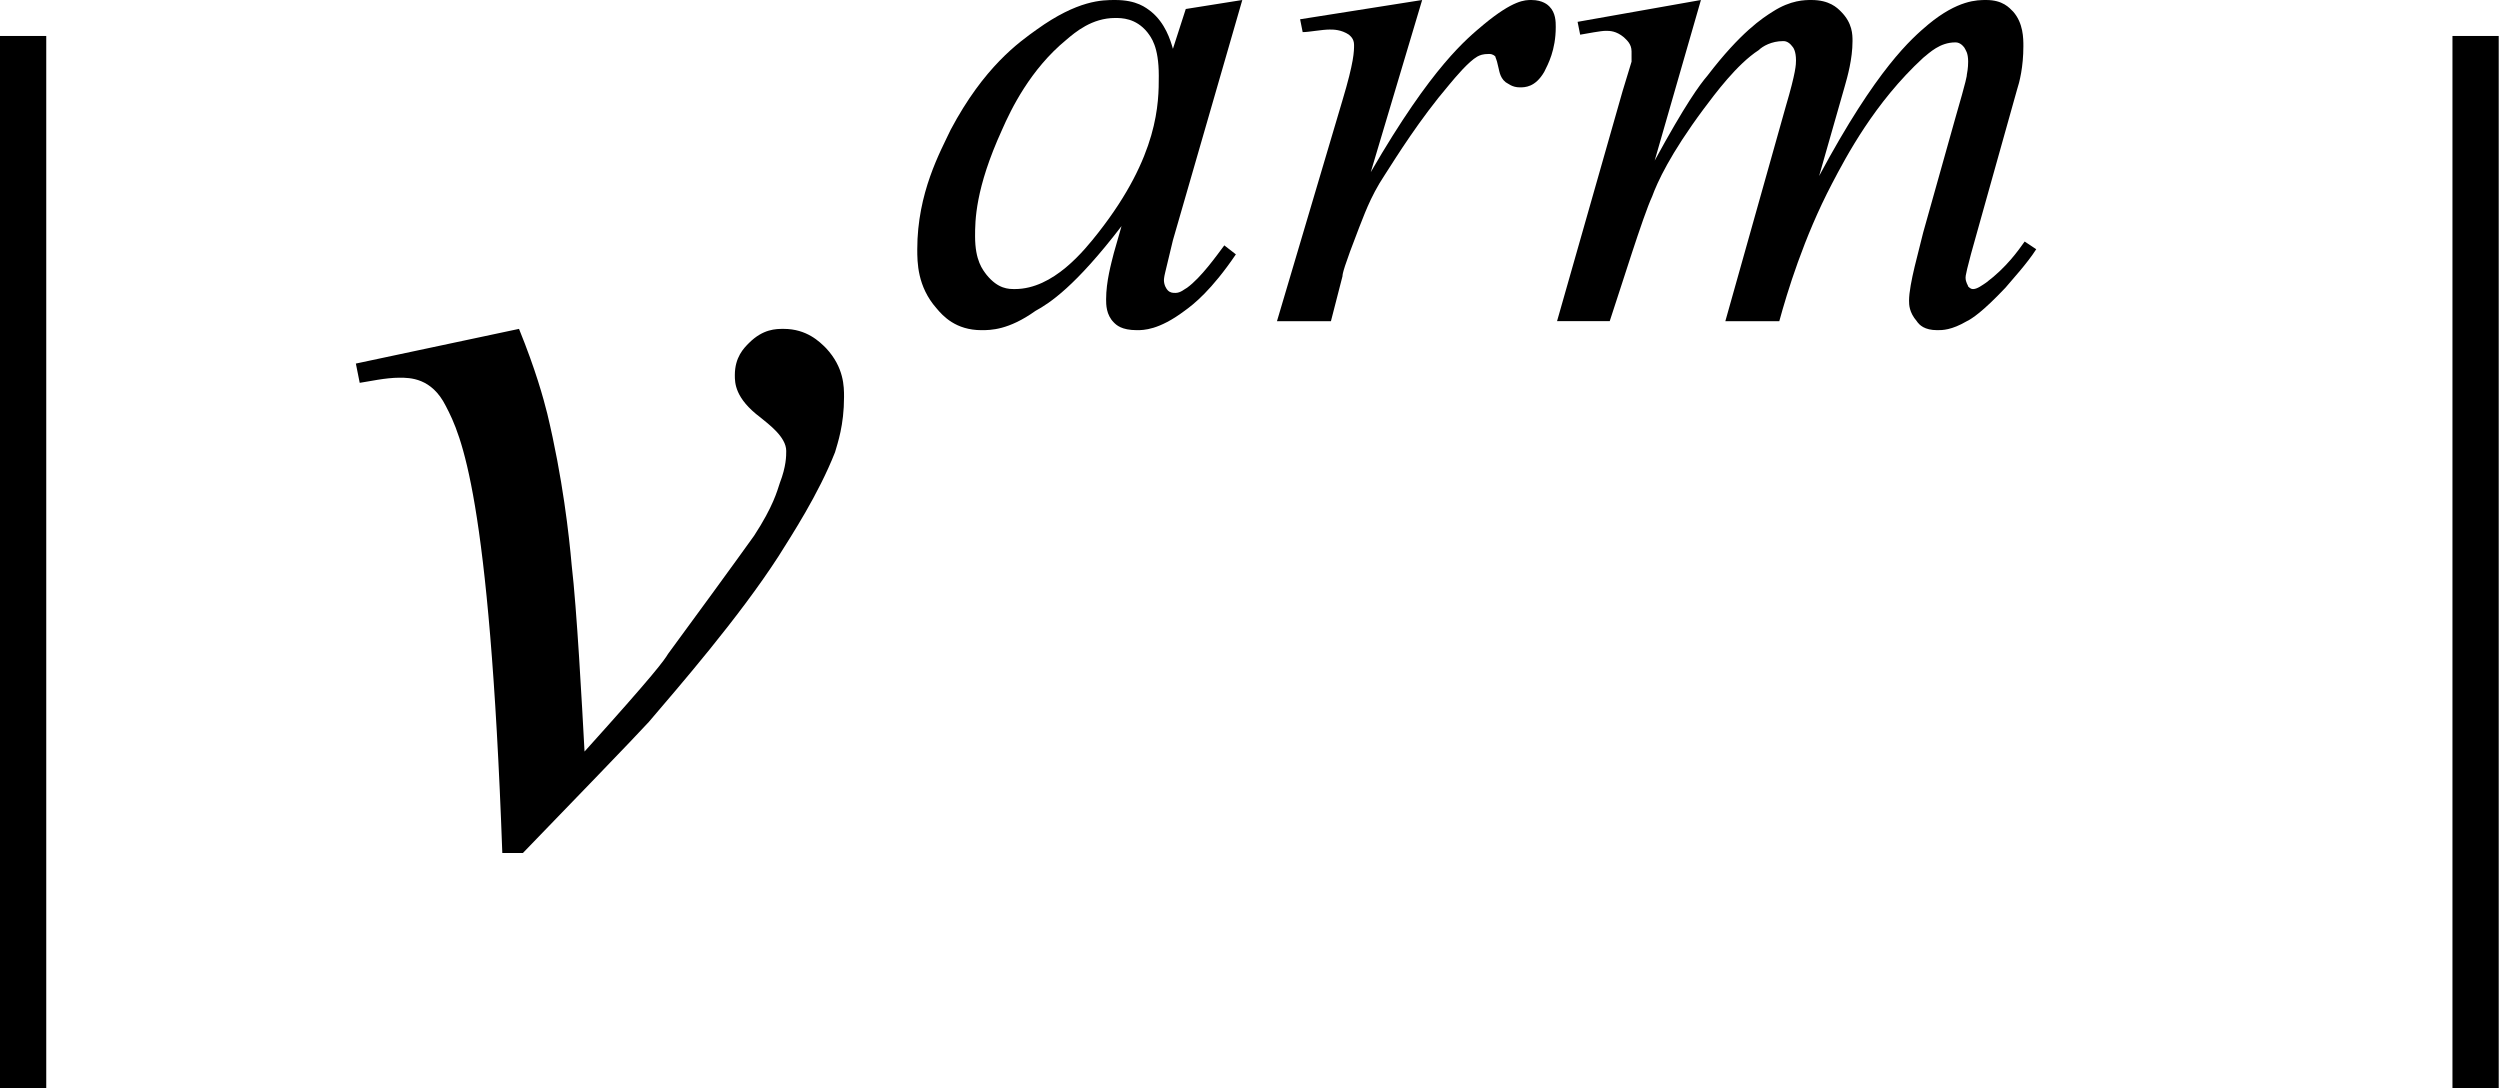 <?xml version="1.0" encoding="utf-8"?>
<!-- Generator: Adobe Illustrator 25.2.3, SVG Export Plug-In . SVG Version: 6.00 Build 0)  -->
<svg version="1.1" id="レイヤー_1" xmlns="http://www.w3.org/2000/svg" xmlns:xlink="http://www.w3.org/1999/xlink" x="0px"
	 y="0px" viewBox="0 0 19.46 8.47" style="enable-background:new 0 0 19.46 8.47;" xml:space="preserve">
<g>
	<rect y="0.28" width="0.36" height="8.19"/>
	<rect x="19.09" y="0.28" width="0.36" height="8.19"/>
	<path d="M2.77,2.83l1.27-0.27C4.17,2.88,4.23,3.1,4.26,3.22c0.12,0.5,0.17,0.95,0.19,1.18c0.04,0.34,0.08,1.08,0.1,1.45
		C5.1,5.24,5.17,5.14,5.2,5.09c0.58-0.79,0.64-0.88,0.67-0.92c0.15-0.23,0.18-0.35,0.2-0.41c0.05-0.13,0.05-0.21,0.05-0.25
		c0-0.11-0.14-0.21-0.2-0.26c-0.2-0.15-0.2-0.27-0.2-0.33c0-0.14,0.07-0.21,0.11-0.25c0.11-0.11,0.21-0.11,0.27-0.11
		c0.18,0,0.28,0.1,0.33,0.15c0.14,0.15,0.14,0.3,0.14,0.38c0,0.22-0.05,0.36-0.07,0.43C6.37,3.85,6.16,4.17,6.06,4.33
		C5.75,4.81,5.28,5.35,5.05,5.62c-0.09,0.1-0.68,0.71-0.98,1.02H3.91C3.81,3.85,3.59,3.39,3.47,3.16C3.36,2.94,3.19,2.94,3.11,2.94
		C3,2.94,2.87,2.97,2.8,2.98L2.77,2.83z"/>
	<path d="M8.68,0.14c-0.18,0-0.31,0.11-0.38,0.17c-0.28,0.23-0.43,0.54-0.5,0.7C7.59,1.47,7.59,1.72,7.59,1.84
		c0,0.19,0.06,0.26,0.09,0.3C7.77,2.25,7.85,2.25,7.9,2.25c0.3,0,0.54-0.3,0.65-0.44C9.02,1.21,9.02,0.8,9.02,0.59
		c0-0.23-0.06-0.3-0.09-0.34C8.84,0.14,8.73,0.14,8.68,0.14z M9.67,0L9.13,1.87L9.07,2.12C9.06,2.16,9.06,2.18,9.06,2.18
		c0,0.04,0.02,0.07,0.03,0.08c0.02,0.02,0.04,0.02,0.06,0.02c0.04,0,0.07-0.03,0.09-0.04c0.11-0.08,0.23-0.25,0.29-0.33l0.09,0.07
		C9.43,2.26,9.29,2.37,9.22,2.42c-0.2,0.15-0.32,0.15-0.37,0.15c-0.12,0-0.16-0.04-0.18-0.06C8.61,2.45,8.61,2.37,8.61,2.33
		c0-0.14,0.04-0.28,0.06-0.36l0.06-0.21c-0.36,0.47-0.56,0.6-0.67,0.66C7.85,2.57,7.71,2.57,7.64,2.57c-0.2,0-0.3-0.11-0.35-0.17
		C7.14,2.23,7.14,2.04,7.14,1.94c0-0.44,0.18-0.76,0.26-0.93c0.26-0.49,0.53-0.68,0.67-0.78C8.39,0,8.58,0,8.68,0
		c0.17,0,0.24,0.06,0.28,0.09c0.11,0.09,0.15,0.22,0.17,0.29l0.1-0.31L9.67,0z"/>
	<path d="M10.12,0.15L11.07,0l-0.4,1.34c0.48-0.83,0.75-1.04,0.88-1.15C11.78,0,11.87,0,11.92,0c0.09,0,0.13,0.04,0.14,0.05
		c0.05,0.05,0.05,0.12,0.05,0.16c0,0.18-0.06,0.29-0.09,0.35c-0.07,0.12-0.15,0.12-0.19,0.12c-0.06,0-0.09-0.03-0.11-0.04
		c-0.05-0.04-0.05-0.1-0.06-0.13c-0.01-0.05-0.02-0.06-0.02-0.07c-0.02-0.02-0.04-0.02-0.05-0.02c-0.05,0-0.07,0.01-0.09,0.02
		c-0.07,0.04-0.17,0.16-0.22,0.22c-0.23,0.27-0.41,0.56-0.5,0.7c-0.12,0.18-0.17,0.34-0.2,0.41c-0.12,0.31-0.13,0.36-0.13,0.38
		L10.36,2.5H9.94l0.51-1.72c0.09-0.3,0.09-0.38,0.09-0.43c0-0.05-0.03-0.07-0.04-0.08c-0.06-0.04-0.12-0.04-0.15-0.04
		c-0.06,0-0.16,0.02-0.21,0.02L10.12,0.15z"/>
	<path d="M13.24,0l-0.36,1.25c0.24-0.44,0.35-0.59,0.41-0.66c0.26-0.34,0.43-0.45,0.51-0.5C13.94,0,14.05,0,14.1,0
		c0.14,0,0.2,0.06,0.23,0.09c0.09,0.09,0.09,0.18,0.09,0.23c0,0.14-0.04,0.28-0.06,0.35l-0.2,0.7c0.45-0.84,0.72-1.07,0.85-1.18
		C15.24,0,15.39,0,15.46,0c0.13,0,0.18,0.06,0.21,0.09c0.08,0.09,0.08,0.21,0.08,0.27c0,0.16-0.03,0.28-0.05,0.34l-0.3,1.07
		c-0.1,0.35-0.1,0.38-0.1,0.39c0,0.04,0.02,0.06,0.02,0.07c0.02,0.02,0.03,0.02,0.04,0.02c0.03,0,0.07-0.03,0.1-0.05
		c0.16-0.12,0.25-0.25,0.3-0.32l0.09,0.06c-0.07,0.11-0.19,0.24-0.24,0.3c-0.18,0.19-0.26,0.24-0.3,0.26
		c-0.12,0.07-0.19,0.07-0.23,0.07c-0.1,0-0.14-0.04-0.16-0.07c-0.06-0.07-0.06-0.13-0.06-0.16c0-0.13,0.08-0.4,0.11-0.53l0.25-0.89
		c0.09-0.31,0.09-0.33,0.09-0.34c0.01-0.05,0.01-0.09,0.01-0.1c0-0.07-0.02-0.09-0.03-0.11c-0.03-0.04-0.06-0.04-0.07-0.04
		c-0.12,0-0.2,0.08-0.25,0.12c-0.38,0.35-0.6,0.77-0.71,0.98c-0.22,0.42-0.35,0.85-0.41,1.07h-0.42l0.47-1.67
		c0.08-0.27,0.08-0.33,0.08-0.36c0-0.07-0.02-0.1-0.03-0.11c-0.03-0.04-0.06-0.04-0.07-0.04c-0.09,0-0.16,0.04-0.19,0.07
		c-0.17,0.11-0.34,0.34-0.43,0.46c-0.26,0.35-0.36,0.57-0.4,0.68c-0.07,0.15-0.24,0.7-0.33,0.97h-0.41l0.51-1.79l0.07-0.23
		C12.7,0.43,12.7,0.41,12.7,0.4c0-0.06-0.04-0.09-0.06-0.11c-0.06-0.05-0.11-0.05-0.14-0.05c-0.04,0-0.14,0.02-0.2,0.03l-0.02-0.1
		L13.24,0z"/>
</g>
</svg>
